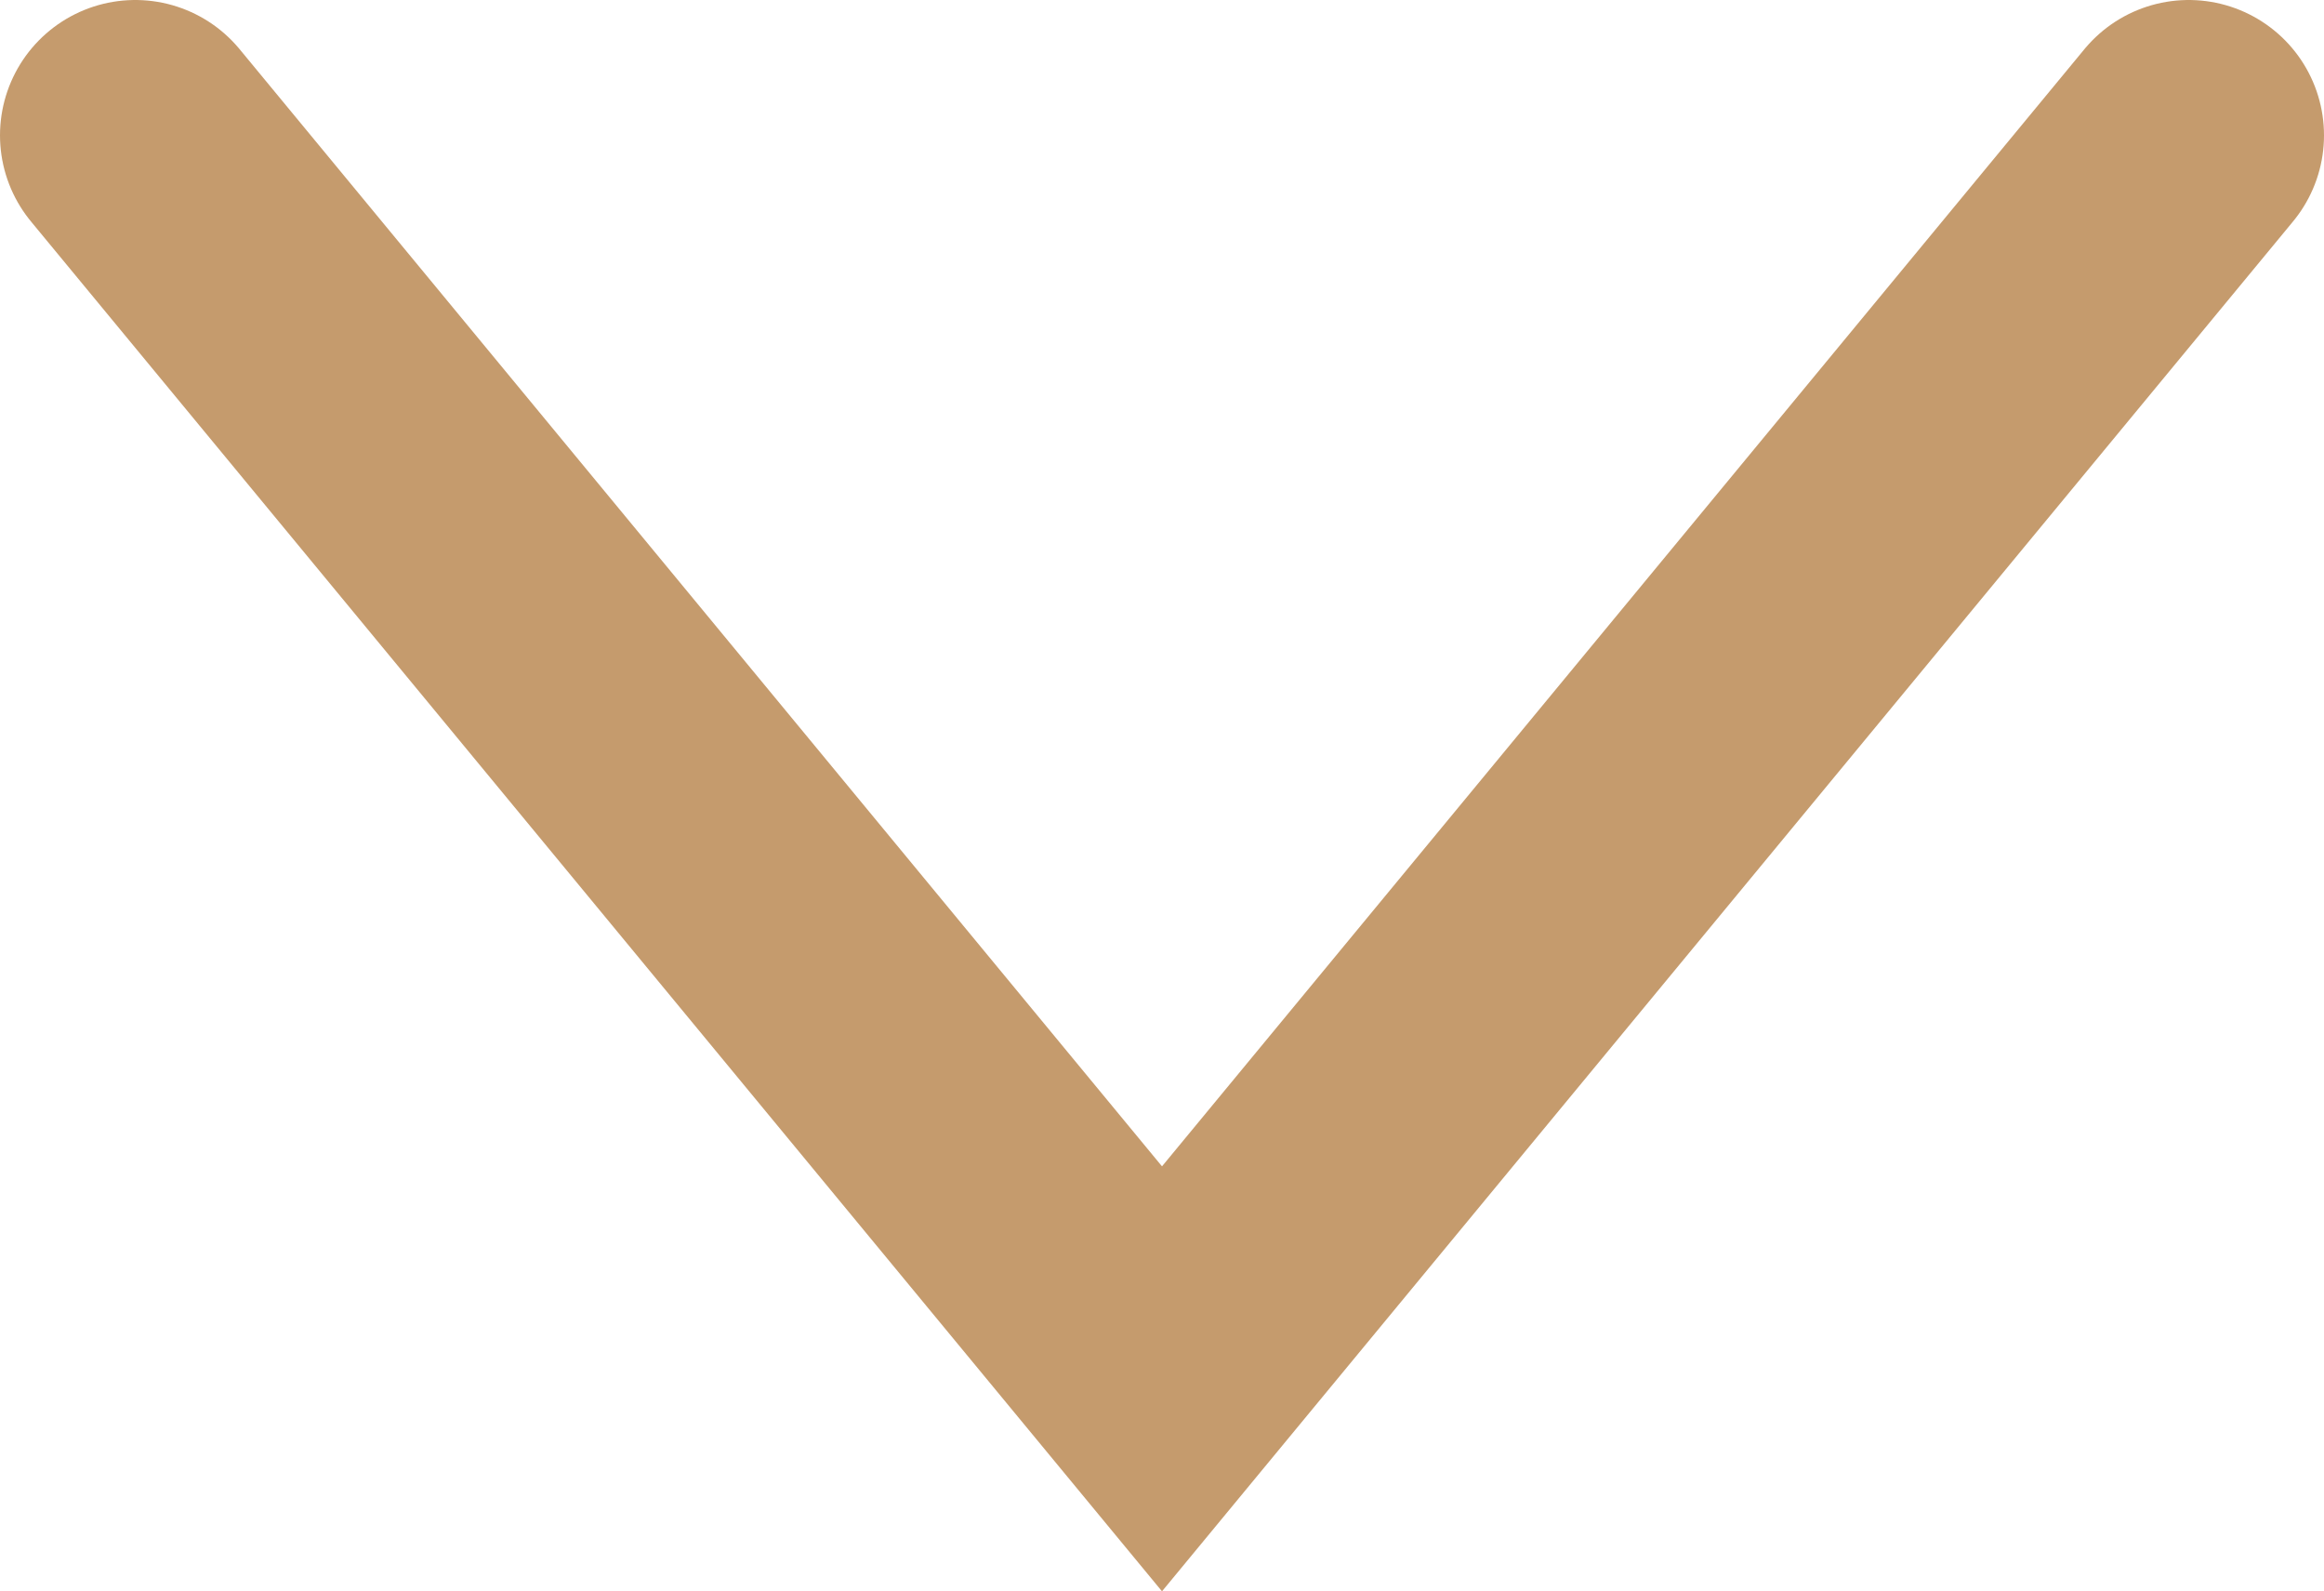 <?xml version="1.0" encoding="UTF-8"?>
<svg id="_レイヤー_2" data-name="レイヤー 2" xmlns="http://www.w3.org/2000/svg" viewBox="0 0 17.18 11.76">
  <defs>
    <style>
      .cls-1 {
        fill: none;
        stroke: #c59b6d;
        stroke-linecap: round;
        stroke-miterlimit: 10;
        stroke-width: 2px;
      }
    </style>
  </defs>
  <g id="_レイヤー_20のコピー" data-name="レイヤー 20のコピー">
    <polyline class="cls-1" points="16.18 1 8.59 10.19 1 1"/>
  </g>
</svg>